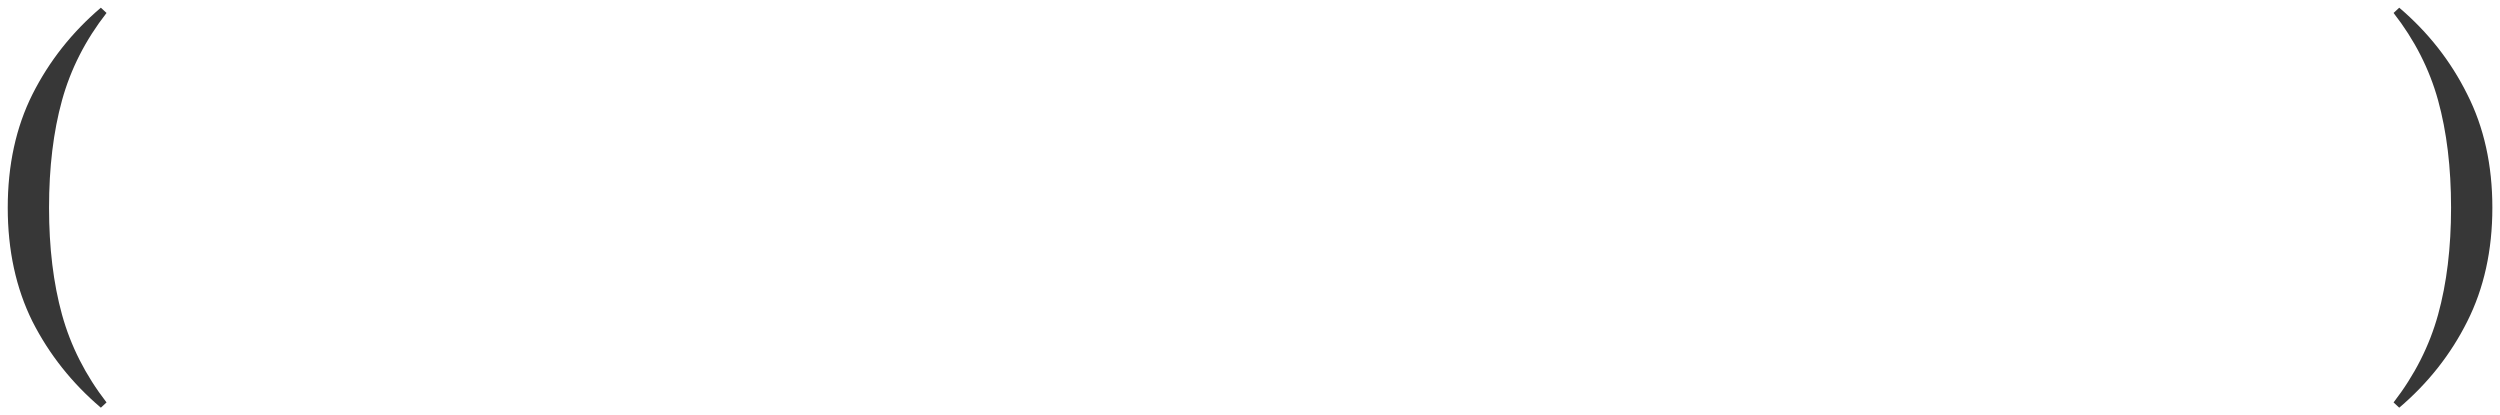 <?xml version="1.0" encoding="UTF-8"?> <svg xmlns="http://www.w3.org/2000/svg" width="247" height="41" viewBox="0 0 247 41" fill="none"><path d="M9.965 0.76L10.525 1.28C8.445 3.947 6.978 6.827 6.125 9.92C5.272 13.013 4.845 16.547 4.845 20.52C4.845 24.467 5.272 27.987 6.125 31.08C6.978 34.173 8.445 37.067 10.525 39.76L9.965 40.28C7.112 37.853 4.858 35.013 3.205 31.76C1.578 28.48 0.765 24.733 0.765 20.52C0.765 16.307 1.578 12.573 3.205 9.32C4.858 6.04 7.112 3.187 9.965 0.76ZM237.045 0.76C239.898 3.187 242.138 6.04 243.765 9.32C245.418 12.573 246.245 16.307 246.245 20.52C246.245 24.733 245.418 28.48 243.765 31.76C242.138 35.013 239.898 37.853 237.045 40.28L236.485 39.76C238.565 37.067 240.031 34.173 240.885 31.08C241.738 27.987 242.165 24.467 242.165 20.52C242.165 16.547 241.738 13.013 240.885 9.92C240.031 6.827 238.565 3.947 236.485 1.28L237.045 0.76Z" fill="#373737"></path></svg> 